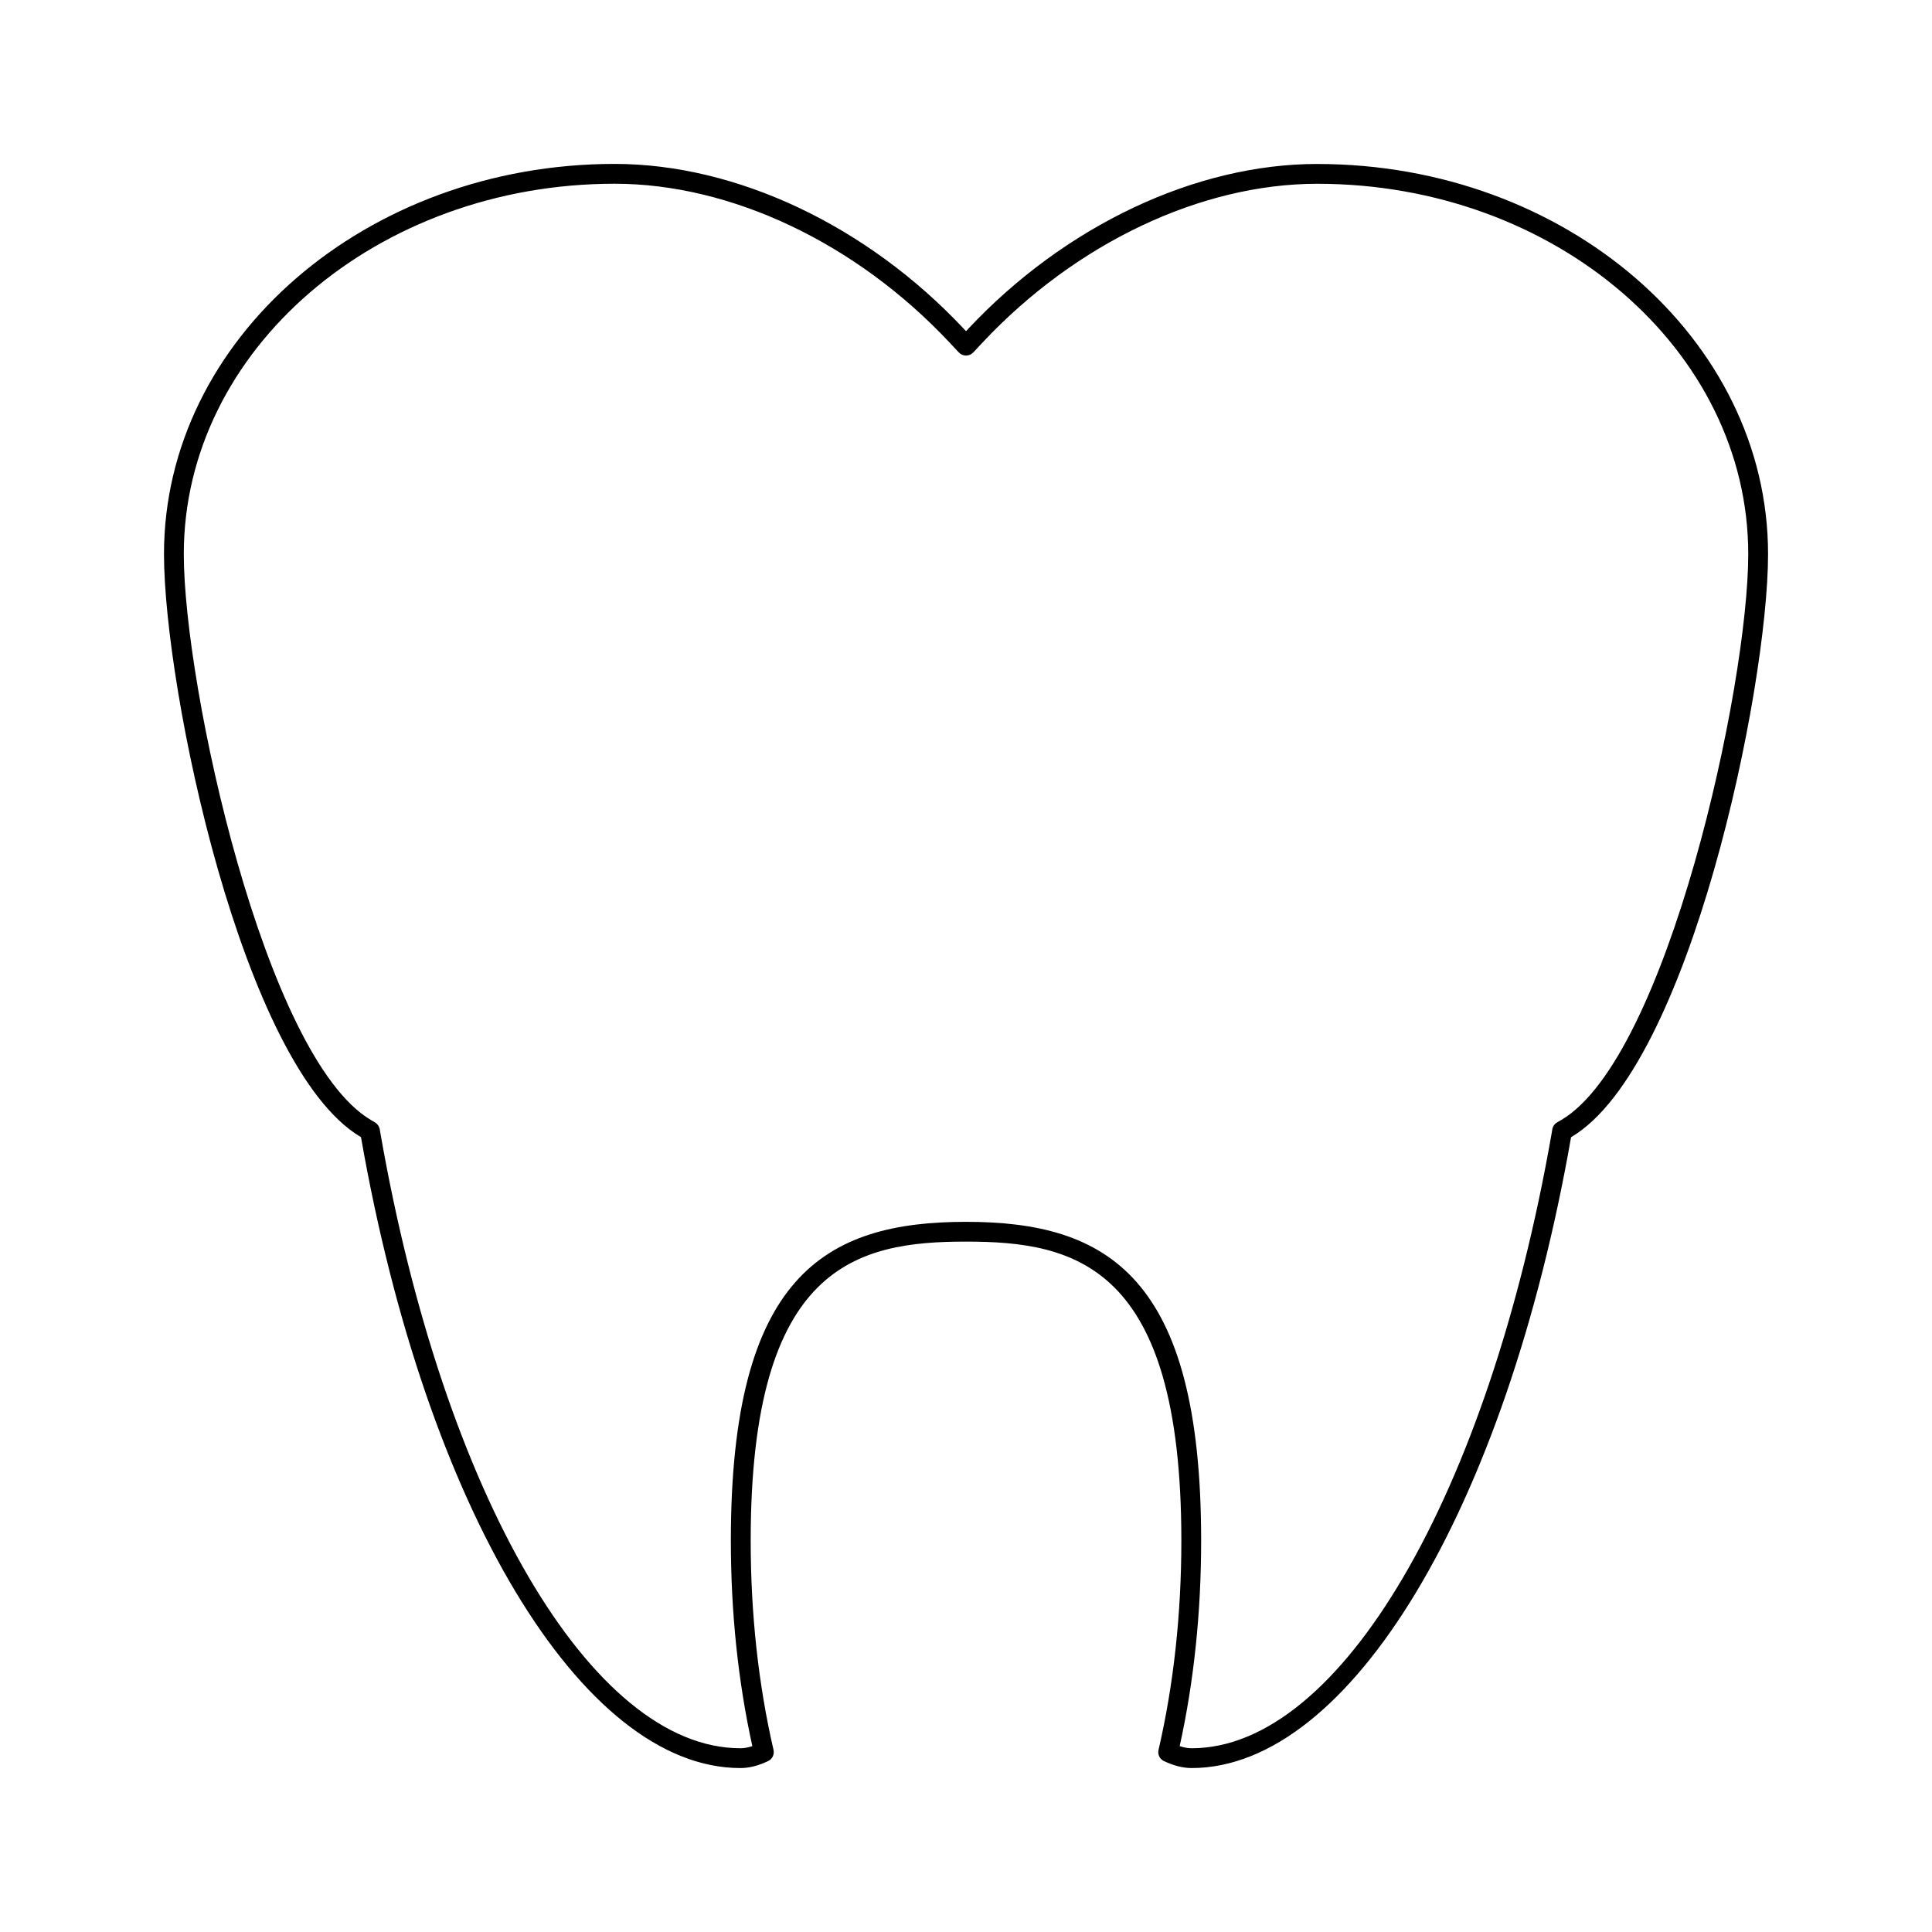 <?xml version="1.0" encoding="UTF-8"?>
<!-- Uploaded to: SVG Repo, www.svgrepo.com, Generator: SVG Repo Mixer Tools -->
<svg fill="#000000" width="800px" height="800px" version="1.1" viewBox="144 144 512 512" xmlns="http://www.w3.org/2000/svg">
 <path d="m493.1 187.45c-32.258 0-66.844 16.332-92.516 43.695l-0.578 0.621-0.578-0.621c-25.672-27.367-60.27-43.707-92.539-43.707-65.855 0-119.43 46.383-119.43 103.39 0 35.66 20.777 135.93 52.145 154.49l0.062 0.043c17.215 98.449 58.559 167.19 100.55 167.19 2.309 0 4.711-0.598 7.336-1.844 1.117-0.523 1.715-1.758 1.438-2.961-4.016-17.398-6.051-36.07-6.051-55.492 0-73.102 28.191-79.215 57.066-79.215s57.066 6.113 57.066 79.215c0 19.465-2.035 38.137-6.047 55.492-0.277 1.203 0.324 2.434 1.438 2.961 2.586 1.219 5.055 1.844 7.328 1.844 41.969 0 83.312-68.738 100.56-167.19l0.078-0.043c31.355-18.559 52.125-118.83 52.125-154.48 0-57.004-53.582-103.38-119.45-103.38zm64.668 253.34-1.125 0.656c-0.676 0.395-1.141 1.066-1.266 1.832l-0.184 1.117c-16.789 95.918-56.016 162.91-95.402 162.91-0.973 0-2.027-0.188-3.164-0.562 3.777-17.117 5.688-35.434 5.688-54.484 0-70.094-24.914-84.461-62.316-84.461s-62.316 14.363-62.316 84.461c0 19.012 1.914 37.328 5.695 54.488-1.141 0.371-2.188 0.555-3.168 0.555-39.402 0-78.621-66.992-95.383-162.9l-0.195-1.133c-0.133-0.762-0.586-1.422-1.254-1.816l-1.105-0.656c-28.117-16.625-49.566-114.98-49.566-149.97 0-54.117 51.227-98.137 114.19-98.137 30.848 0 64.012 15.719 88.707 42.051l2.492 2.656c0.492 0.535 1.191 0.828 1.914 0.828s1.418-0.301 1.914-0.824l2.492-2.66c24.699-26.328 57.852-42.039 88.688-42.039 62.965 0 114.2 44.027 114.2 98.133 0.004 34.98-21.441 133.33-49.527 149.96z"/>
</svg>